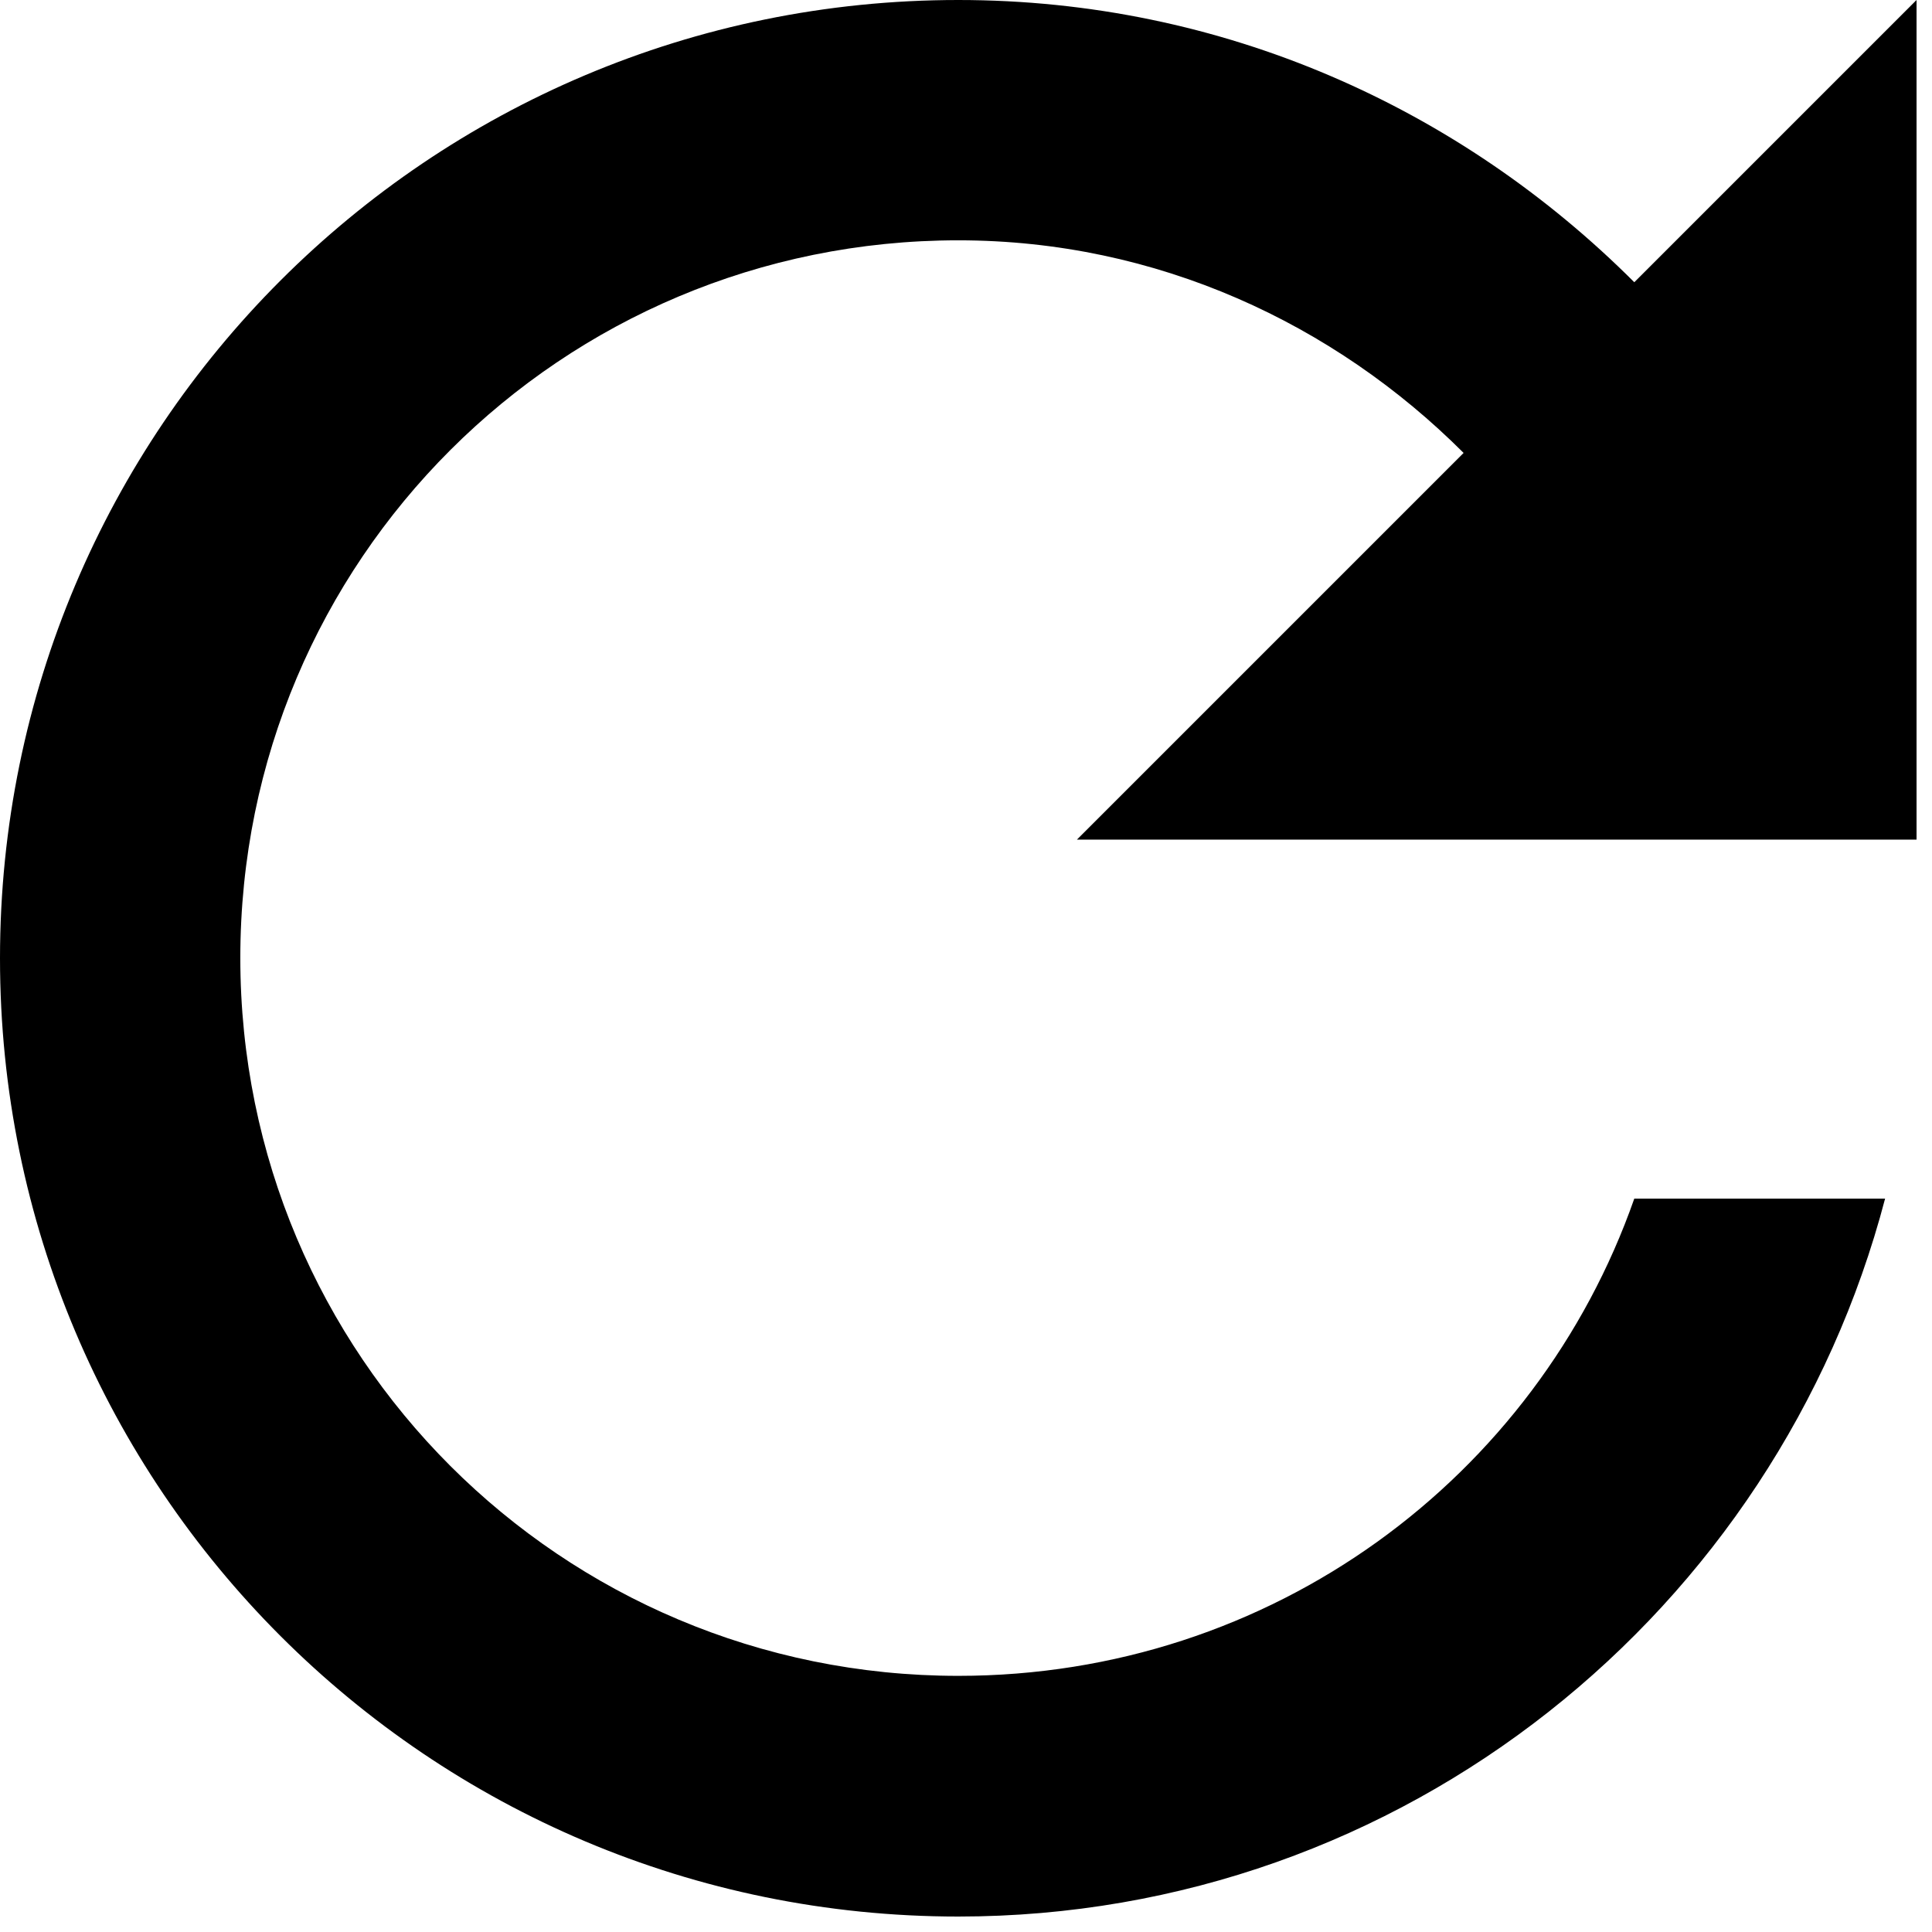 <?xml version="1.0" encoding="UTF-8" standalone="no"?>
<svg
   xmlns:dc="http://purl.org/dc/elements/1.1/"
   xmlns:cc="http://creativecommons.org/ns#"
   xmlns:rdf="http://www.w3.org/1999/02/22-rdf-syntax-ns#"
   xmlns:svg="http://www.w3.org/2000/svg"
   xmlns="http://www.w3.org/2000/svg"
   xmlns:sodipodi="http://sodipodi.sourceforge.net/DTD/sodipodi-0.dtd"
   xmlns:inkscape="http://www.inkscape.org/namespaces/inkscape"
   inkscape:version="1.0 (4035a4fb49, 2020-05-01)"
   height="16"
   width="16"
   sodipodi:docname="refresh-page.svg"
   xml:space="preserve"
   viewBox="0 0 16 16"
   y="0px"
   x="0px"
   id="Layer_1"
   version="1.1"><defs
   id="defs7" /><sodipodi:namedview
   inkscape:current-layer="Layer_1"
   inkscape:window-maximized="1"
   inkscape:window-y="0"
   inkscape:window-x="0"
   inkscape:cy="8.8351119"
   inkscape:cx="12.452215"
   inkscape:zoom="34.711876"
   showgrid="true"
   id="namedview5"
   inkscape:window-height="958"
   inkscape:window-width="1920"
   inkscape:pageshadow="2"
   inkscape:pageopacity="0"
   guidetolerance="10"
   gridtolerance="10"
   objecttolerance="10"
   borderopacity="1"
   bordercolor="#666666"
   pagecolor="#ffffff"><inkscape:grid
     id="grid834"
     type="xygrid" /></sodipodi:namedview>
<g
   transform="scale(0.031,0.031)"
   id="XMLID_2_">
	<path
   d="M 436.6,75.4 C 390.1,28.9 326.7,0 256,0 114.5,0 0,114.5 0,256 0,397.5 114.5,512 256,512 375.2,512 474.8,430.1 503.6,320.2 h -67 C 410.5,394.7 339.8,447.7 256,447.7 149.9,447.7 64.2,362.1 64.2,255.9 64.2,149.7 149.9,64.2 256,64.2 c 53.1,0 100.5,22.3 135,56.8 L 287.7,224.3 H 512 V 0 Z"
   id="XMLID_4_" />
</g>
</svg>
